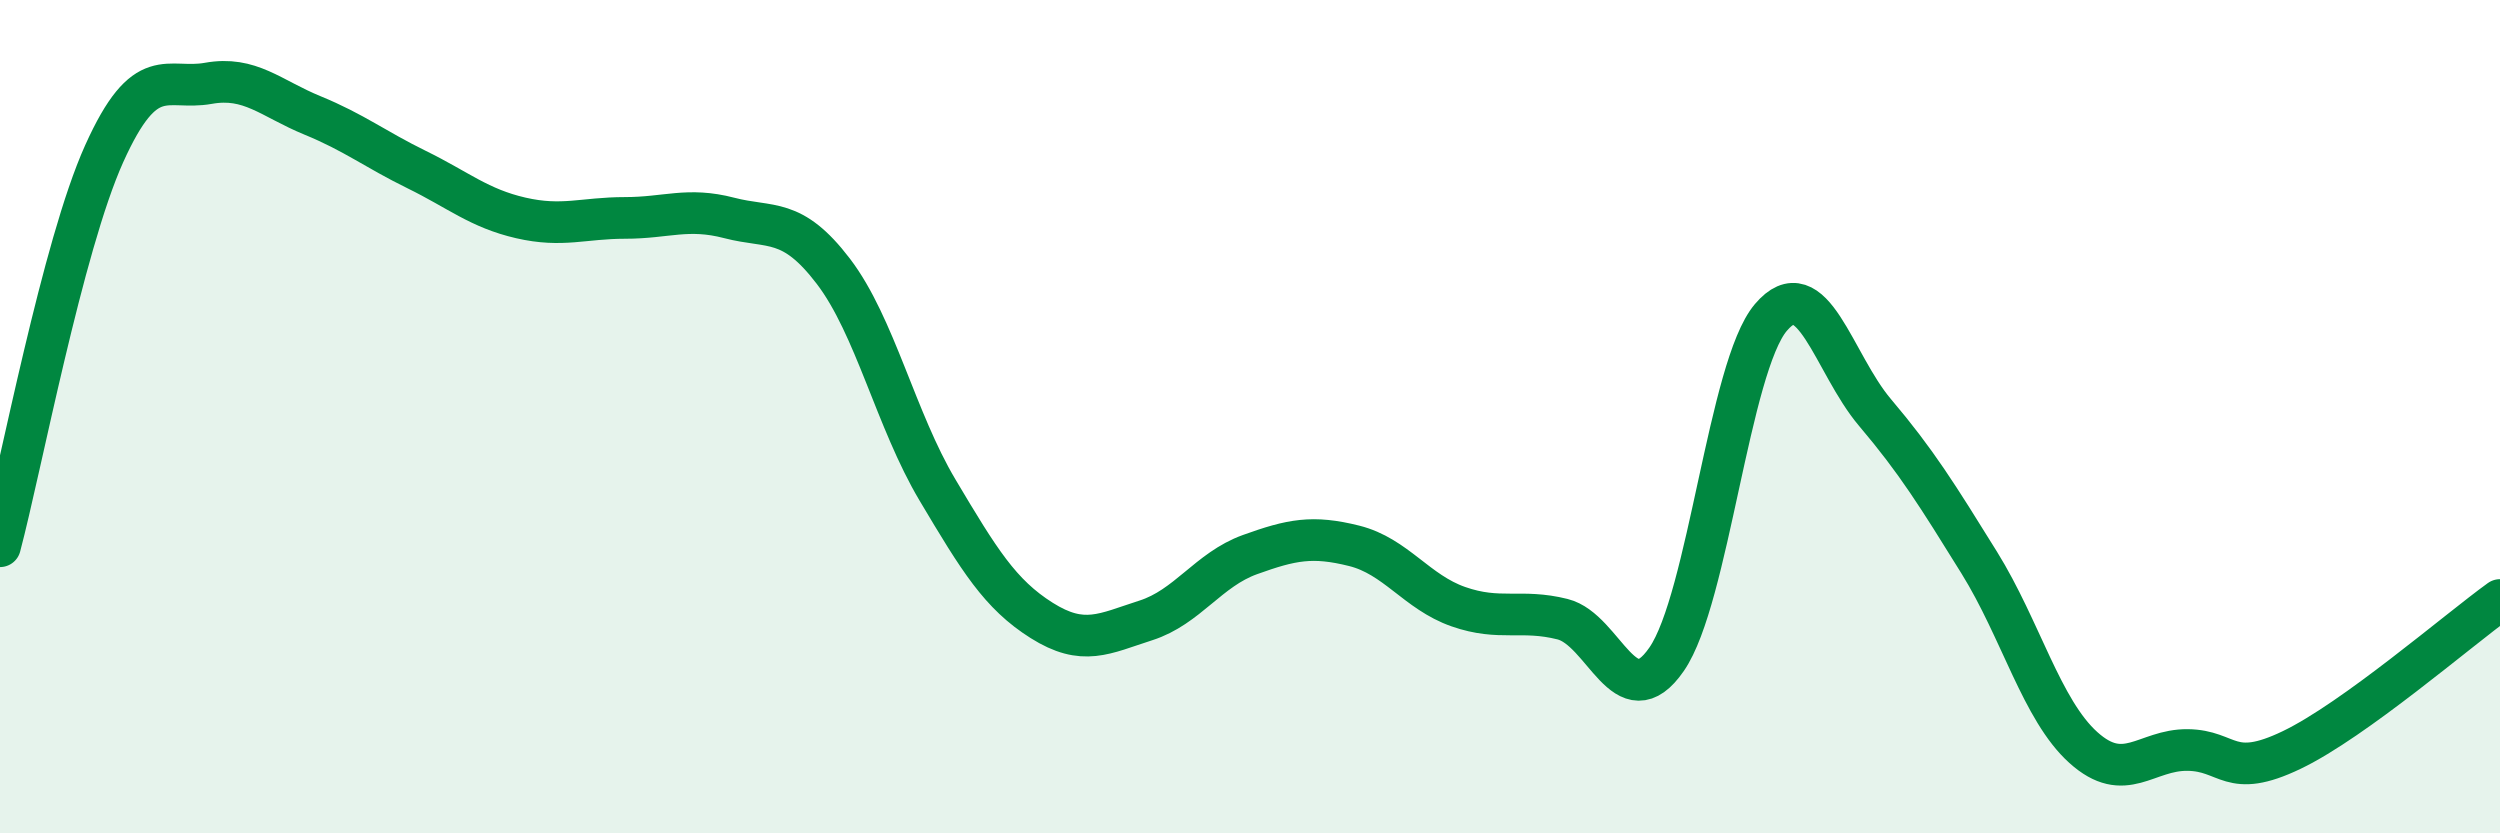 
    <svg width="60" height="20" viewBox="0 0 60 20" xmlns="http://www.w3.org/2000/svg">
      <path
        d="M 0,13.11 C 0.5,11.23 1.5,5.91 2.5,3.69 C 3.5,1.47 4,2.18 5,2 C 6,1.82 6.5,2.36 7.5,2.77 C 8.5,3.18 9,3.58 10,4.07 C 11,4.56 11.5,5 12.5,5.23 C 13.5,5.46 14,5.23 15,5.23 C 16,5.23 16.5,4.97 17.5,5.23 C 18.5,5.49 19,5.2 20,6.51 C 21,7.82 21.5,10.08 22.5,11.76 C 23.5,13.44 24,14.26 25,14.89 C 26,15.52 26.5,15.21 27.5,14.89 C 28.5,14.57 29,13.67 30,13.31 C 31,12.95 31.5,12.85 32.5,13.1 C 33.5,13.35 34,14.21 35,14.56 C 36,14.91 36.5,14.61 37.5,14.86 C 38.5,15.11 39,17.27 40,15.82 C 41,14.37 41.5,8.8 42.5,7.62 C 43.5,6.44 44,8.72 45,9.9 C 46,11.08 46.5,11.89 47.5,13.5 C 48.5,15.11 49,17.04 50,17.94 C 51,18.84 51.5,17.99 52.5,18 C 53.5,18.01 53.5,18.72 55,18 C 56.5,17.28 59,15.12 60,14.4L60 20L0 20Z"
        fill="#008740"
        opacity="0.1"
        stroke-linecap="round"
        stroke-linejoin="round"
      />
      <path
        d="M 0,13.11 C 0.5,11.23 1.5,5.91 2.5,3.69 C 3.5,1.47 4,2.18 5,2 C 6,1.82 6.5,2.36 7.5,2.77 C 8.5,3.18 9,3.58 10,4.07 C 11,4.56 11.5,5 12.5,5.23 C 13.5,5.46 14,5.23 15,5.23 C 16,5.23 16.5,4.97 17.5,5.23 C 18.5,5.49 19,5.2 20,6.51 C 21,7.82 21.5,10.08 22.5,11.76 C 23.5,13.44 24,14.26 25,14.89 C 26,15.52 26.5,15.21 27.5,14.89 C 28.5,14.57 29,13.67 30,13.31 C 31,12.95 31.5,12.85 32.5,13.1 C 33.5,13.35 34,14.21 35,14.56 C 36,14.91 36.5,14.61 37.5,14.86 C 38.5,15.11 39,17.27 40,15.82 C 41,14.37 41.5,8.8 42.5,7.62 C 43.5,6.44 44,8.72 45,9.9 C 46,11.08 46.5,11.89 47.5,13.5 C 48.5,15.11 49,17.04 50,17.94 C 51,18.84 51.5,17.99 52.5,18 C 53.5,18.01 53.5,18.72 55,18 C 56.5,17.28 59,15.12 60,14.4"
        stroke="#008740"
        stroke-width="1"
        fill="none"
        stroke-linecap="round"
        stroke-linejoin="round"
      />
    </svg>
  